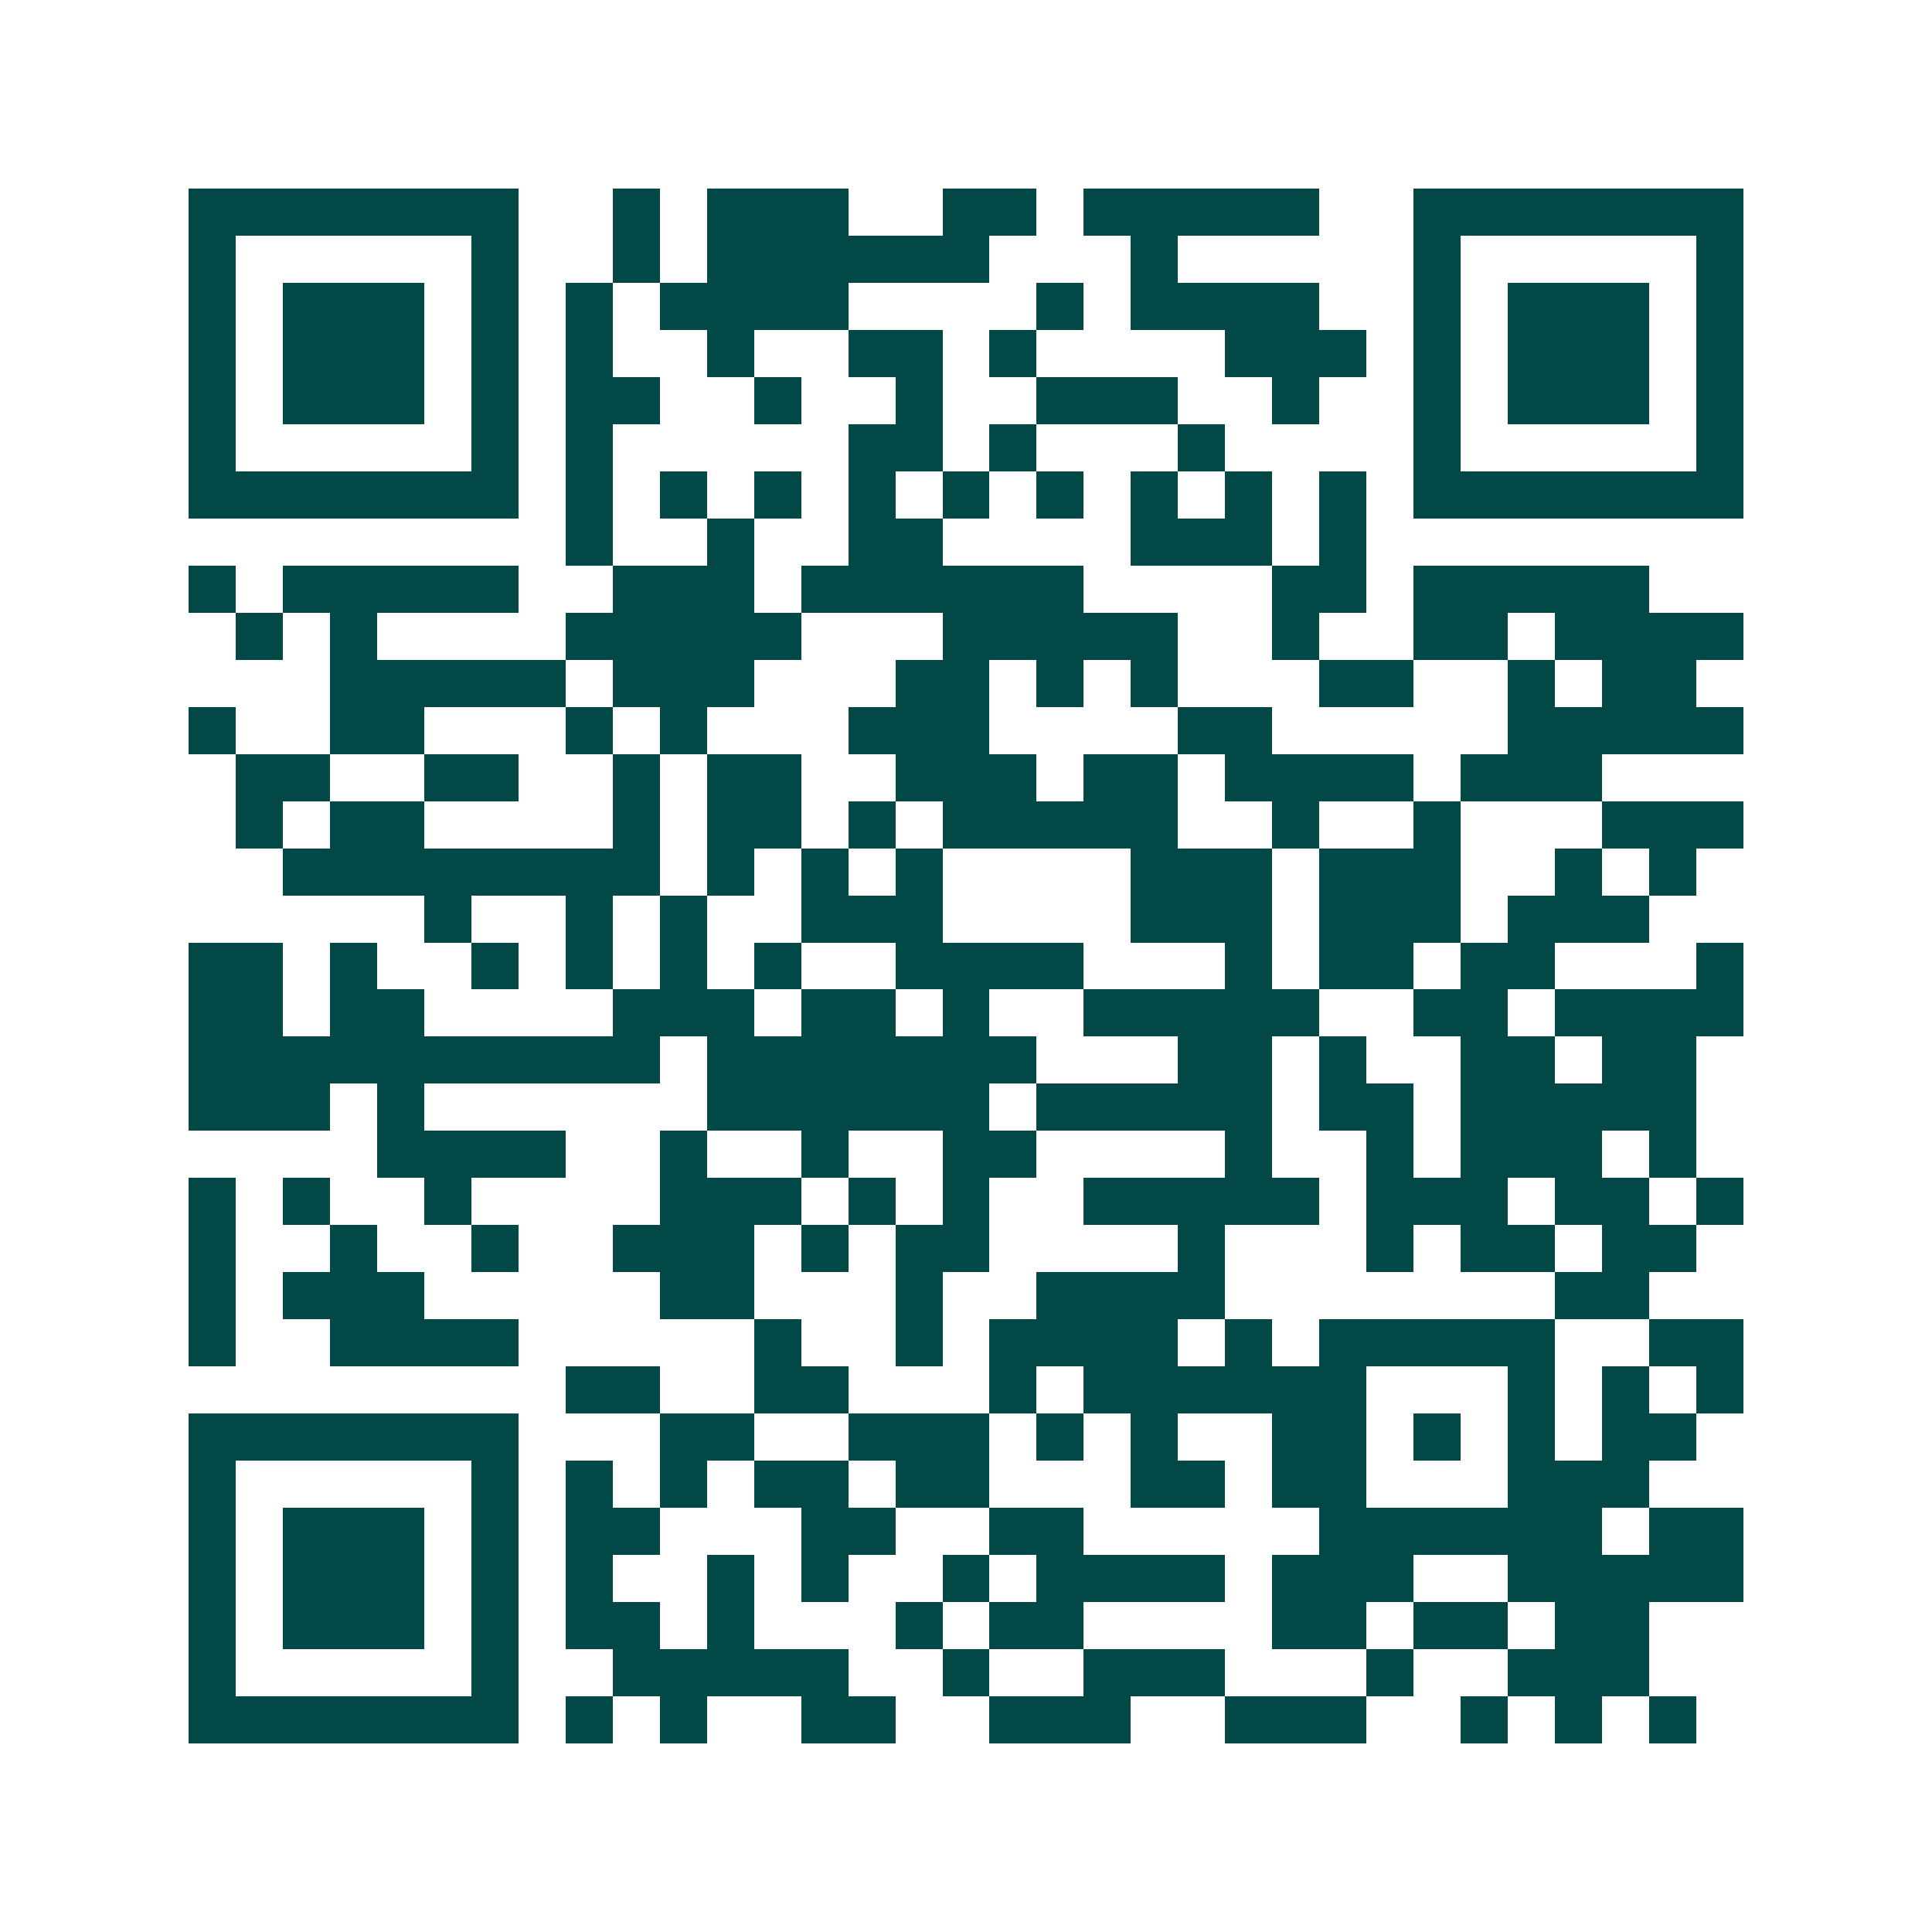 <svg xmlns="http://www.w3.org/2000/svg" width="200" height="200" viewBox="0 0 41 41" shape-rendering="crispEdges"><path fill="#ffffff" d="M0 0h41v41H0z"/><path stroke="#014847" d="M4 4.5h7m2 0h1m1 0h3m2 0h2m1 0h5m2 0h7M4 5.5h1m5 0h1m2 0h1m1 0h6m3 0h1m5 0h1m5 0h1M4 6.5h1m1 0h3m1 0h1m1 0h1m1 0h4m4 0h1m1 0h4m2 0h1m1 0h3m1 0h1M4 7.5h1m1 0h3m1 0h1m1 0h1m2 0h1m2 0h2m1 0h1m4 0h3m1 0h1m1 0h3m1 0h1M4 8.5h1m1 0h3m1 0h1m1 0h2m2 0h1m2 0h1m2 0h3m2 0h1m2 0h1m1 0h3m1 0h1M4 9.5h1m5 0h1m1 0h1m5 0h2m1 0h1m3 0h1m4 0h1m5 0h1M4 10.5h7m1 0h1m1 0h1m1 0h1m1 0h1m1 0h1m1 0h1m1 0h1m1 0h1m1 0h1m1 0h7M12 11.5h1m2 0h1m2 0h2m4 0h3m1 0h1M4 12.5h1m1 0h5m2 0h3m1 0h6m4 0h2m1 0h5M5 13.5h1m1 0h1m4 0h5m3 0h5m2 0h1m2 0h2m1 0h4M7 14.5h5m1 0h3m3 0h2m1 0h1m1 0h1m3 0h2m2 0h1m1 0h2M4 15.5h1m2 0h2m3 0h1m1 0h1m3 0h3m4 0h2m5 0h5M5 16.5h2m2 0h2m2 0h1m1 0h2m2 0h3m1 0h2m1 0h4m1 0h3M5 17.5h1m1 0h2m4 0h1m1 0h2m1 0h1m1 0h5m2 0h1m2 0h1m3 0h3M6 18.5h8m1 0h1m1 0h1m1 0h1m4 0h3m1 0h3m2 0h1m1 0h1M9 19.5h1m2 0h1m1 0h1m2 0h3m4 0h3m1 0h3m1 0h3M4 20.5h2m1 0h1m2 0h1m1 0h1m1 0h1m1 0h1m2 0h4m3 0h1m1 0h2m1 0h2m3 0h1M4 21.5h2m1 0h2m4 0h3m1 0h2m1 0h1m2 0h5m2 0h2m1 0h4M4 22.5h10m1 0h7m3 0h2m1 0h1m2 0h2m1 0h2M4 23.5h3m1 0h1m6 0h6m1 0h5m1 0h2m1 0h5M8 24.5h4m2 0h1m2 0h1m2 0h2m4 0h1m2 0h1m1 0h3m1 0h1M4 25.5h1m1 0h1m2 0h1m4 0h3m1 0h1m1 0h1m2 0h5m1 0h3m1 0h2m1 0h1M4 26.5h1m2 0h1m2 0h1m2 0h3m1 0h1m1 0h2m4 0h1m3 0h1m1 0h2m1 0h2M4 27.5h1m1 0h3m5 0h2m3 0h1m2 0h4m7 0h2M4 28.5h1m2 0h4m5 0h1m2 0h1m1 0h4m1 0h1m1 0h5m2 0h2M12 29.5h2m2 0h2m3 0h1m1 0h6m3 0h1m1 0h1m1 0h1M4 30.5h7m3 0h2m2 0h3m1 0h1m1 0h1m2 0h2m1 0h1m1 0h1m1 0h2M4 31.5h1m5 0h1m1 0h1m1 0h1m1 0h2m1 0h2m3 0h2m1 0h2m3 0h3M4 32.5h1m1 0h3m1 0h1m1 0h2m3 0h2m2 0h2m5 0h6m1 0h2M4 33.5h1m1 0h3m1 0h1m1 0h1m2 0h1m1 0h1m2 0h1m1 0h4m1 0h3m2 0h5M4 34.5h1m1 0h3m1 0h1m1 0h2m1 0h1m3 0h1m1 0h2m4 0h2m1 0h2m1 0h2M4 35.5h1m5 0h1m2 0h5m2 0h1m2 0h3m3 0h1m2 0h3M4 36.5h7m1 0h1m1 0h1m2 0h2m2 0h3m2 0h3m2 0h1m1 0h1m1 0h1"/></svg>
